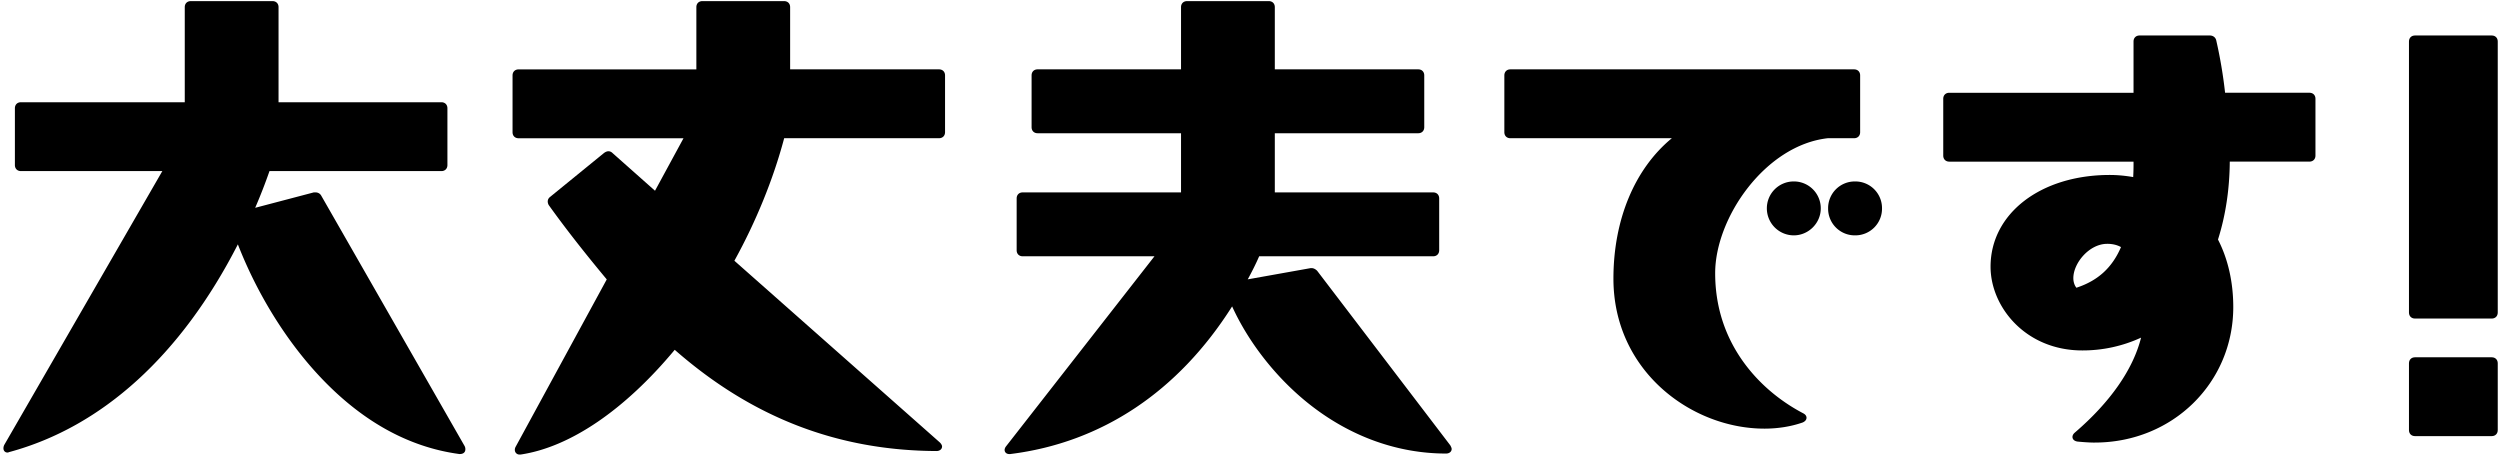 <svg width="264" height="48" fill="none" xmlns="http://www.w3.org/2000/svg"><path d="M25.147 25.268c-5.63 11.204-13.73 19.41-24.198 22.25-.052 0-.106.052-.159.052-.21 0-.262-.21-.158-.473L17.518 17.85H2.209c-.262 0-.42-.158-.42-.42v-5.997c0-.262.158-.42.42-.42h17.517V.755c0-.262.158-.42.42-.42h8.628c.262 0 .42.158.42.42v10.259h17.413c.263 0 .421.158.421.42v5.996c0 .263-.158.421-.42.421H28.3a54.895 54.895 0 01-1.735 4.42l6.575-1.736h.158c.158 0 .317.052.42.21L48.87 47.204a.48.48 0 01.052.262c0 .158-.106.262-.369.262-11.887-1.577-19.935-13.256-23.408-22.46h.002z" fill="#000"/><path d="M48.555 47.948h-.028c-5.456-.727-10.5-3.565-14.992-8.441-3.447-3.74-6.423-8.59-8.416-13.703C19.138 37.492 10.808 45.07 1.005 47.73l-.033.006a.405.405 0 01-.531-.124c-.1-.147-.104-.36-.009-.594l.013-.028 16.697-28.923H2.211c-.382 0-.638-.256-.638-.638v-5.995c0-.382.256-.638.638-.638h17.3V.755c0-.381.256-.637.638-.637h8.627c.382 0 .638.256.638.637v10.042h17.195c.382 0 .638.256.638.638v5.995c0 .382-.256.638-.638.638H28.457a56.587 56.587 0 01-1.51 3.877l6.196-1.63h.158c.256 0 .468.109.6.309l15.157 26.471a.685.685 0 01.083.371c0 .232-.154.48-.586.48v.002zM25.175 24.73l.173.462c1.972 5.23 4.994 10.209 8.506 14.02 4.417 4.794 9.367 7.586 14.714 8.3.109 0 .137-.026.137-.029 0-.112 0-.125-.028-.184L33.533 20.851c-.024-.037-.085-.102-.232-.102h-.13l-6.985 1.844.184-.414a55.73 55.73 0 001.729-4.401l.05-.146h18.46c.143 0 .204-.06.204-.204v-5.996c0-.143-.06-.204-.204-.204H28.98V.755c0-.143-.06-.204-.203-.204H20.15c-.143 0-.204.061-.204.204v10.476H2.21c-.143 0-.204.06-.204.204v5.995c0 .144.06.204.204.204h15.684L.829 47.193a.42.42 0 00-.032.147.385.385 0 01.112-.035c9.793-2.663 18.105-10.316 24.042-22.133l.222-.442h.002zm29.692 23.053c-.263 0-.369-.263-.21-.525l9.679-17.78c-2.105-2.525-4.209-5.154-6.207-7.943-.106-.21-.106-.421.104-.58l5.682-4.629c.21-.158.42-.21.631 0l4.681 4.157 3.315-6.103h-17.78c-.262 0-.42-.158-.42-.42V7.964c0-.263.158-.421.42-.421h18.99V.755c0-.262.159-.42.421-.42H82.8c.263 0 .421.158.421.42v6.786H99.16c.262 0 .42.158.42.42v5.996c0 .263-.158.421-.42.421H82.642c-1.156 4.42-2.998 8.942-5.365 13.205l21.83 19.304c.106.106.158.21.158.262 0 .159-.158.263-.369.263-11.677-.052-20.41-4.367-27.669-10.784-4.943 5.996-10.679 10.31-16.254 11.153h-.106v.002z" fill="#000"/><path d="M54.988 48h-.121a.485.485 0 01-.436-.241c-.1-.176-.085-.406.039-.612l9.603-17.642c-2.46-2.957-4.408-5.452-6.121-7.842l-.018-.029c-.167-.334-.106-.644.17-.85l5.674-4.623c.43-.323.738-.169.922.016l4.469 3.965 3.009-5.542H54.763c-.382 0-.638-.256-.638-.638V7.966c0-.382.256-.638.638-.638h18.773V.755c0-.381.255-.637.637-.637H82.8c.382 0 .638.256.638.637v6.569h15.72c.383 0 .639.256.639.638v5.995c0 .382-.256.638-.638.638h-16.35c-1.143 4.304-2.956 8.77-5.258 12.94l21.699 19.19c.147.147.232.303.232.424 0 .278-.245.48-.586.48-10.447-.048-19.493-3.545-27.645-10.69-5.278 6.347-11.041 10.269-16.245 11.056h-.016l-.002.005zm3.326-26.578c1.727 2.408 3.694 4.924 6.187 7.915l.093.113-9.749 17.91c-.052.087-.054.154-.039.184.002.005.013.022.059.022h.089c5.14-.783 10.859-4.714 16.102-11.072l.143-.174.17.15c8.112 7.174 17.117 10.681 27.525 10.73.083 0 .13-.025.146-.04a.505.505 0 00-.09-.117L77 27.633l.085-.152c2.351-4.235 4.201-8.784 5.345-13.153l.043-.162h16.684c.143 0 .204-.061.204-.204V7.966c0-.143-.061-.204-.204-.204H83.002V.755c0-.143-.06-.204-.204-.204h-8.627c-.143 0-.204.061-.204.204v7.003H54.761c-.144 0-.204.06-.204.204v5.995c0 .144.06.204.204.204h18.143l-3.618 6.662-4.885-4.336c-.09-.09-.163-.135-.358.01l-5.675 4.623c-.074.057-.137.124-.054.3v.002zm48.263 26.308c-.263 0-.369-.21-.159-.472l15.94-20.41h-14.36c-.263 0-.421-.16-.421-.422v-5.47c0-.263.158-.421.421-.421h16.937v-6.682h-15.36c-.263 0-.421-.158-.421-.42V7.961c0-.263.158-.421.421-.421h15.36V.755c0-.262.158-.42.421-.42h8.627c.263 0 .421.158.421.42v6.786h15.36c.263 0 .421.158.421.42v5.471c0 .263-.158.421-.421.421h-15.36v6.682h16.937c.263 0 .421.158.421.42v5.471c0 .263-.158.421-.421.421h-18.516c-.421 1-.948 1.998-1.473 2.946l7.048-1.262h.106c.158 0 .317.106.421.21l14.046 18.41c.052.105.104.21.104.263 0 .158-.158.262-.369.262-11.152 0-19.358-8.416-22.567-15.78-5.733 9.258-13.781 14.622-23.46 15.832h-.107l.003.003z" fill="#000"/><path d="M106.695 47.948h-.119c-.204 0-.371-.094-.447-.248-.083-.171-.039-.382.119-.579l15.664-20.057h-13.915c-.382 0-.638-.256-.638-.638v-5.47c0-.382.256-.638.638-.638h16.72V14.07h-15.143c-.382 0-.638-.256-.638-.638v-5.47c0-.382.256-.638.638-.638h15.143V.755c0-.381.256-.637.638-.637h8.627c.382 0 .638.256.638.637v6.569h15.144c.381 0 .637.256.637.638v5.47c0 .382-.256.638-.637.638H134.62v6.248h16.721c.381 0 .637.256.637.637v5.471c0 .382-.256.638-.637.638h-18.374c-.375.87-.818 1.725-1.206 2.436l6.64-1.186h.106c.271 0 .493.19.575.273l.02.022 14.056 18.427.009.018c.08.158.128.26.128.36 0 .278-.245.48-.586.48-5.113 0-10.091-1.79-14.395-5.176-3.458-2.719-6.43-6.478-8.202-10.363-5.69 8.998-13.775 14.384-23.402 15.588h-.013l-.002.005zm-.169-.439s.024.005.05.005h.091c9.61-1.206 17.662-6.645 23.289-15.732l.217-.351.165.38c1.722 3.952 4.724 7.804 8.239 10.568 4.228 3.326 9.113 5.083 14.128 5.083.098 0 .145-.033.152-.046a1.823 1.823 0 00-.074-.147l-14.024-18.383c-.087-.084-.187-.136-.258-.136h-.087l-7.48 1.34.222-.399c.444-.8 1.013-1.857 1.462-2.924l.056-.132h18.66c.143 0 .204-.061.204-.204V20.96c0-.143-.061-.204-.204-.204H134.18V13.64h15.577c.143 0 .204-.061.204-.204v-5.47c0-.143-.061-.204-.204-.204H134.18V.755c0-.143-.061-.204-.204-.204h-8.628c-.143 0-.203.061-.203.204v7.003h-15.578c-.143 0-.204.06-.204.204v5.47c0 .144.061.204.204.204h15.578v7.116H107.99c-.143 0-.204.06-.204.204v5.47c0 .144.061.204.204.204h14.805l-16.213 20.76c-.048.059-.063.1-.065.12h.009zm79.796-2.462c-7.206 0-15.727-5.629-15.727-15.623 0-5.681 1.894-11.52 6.575-15.044h-17.675c-.262 0-.421-.158-.421-.42V7.963c0-.263.159-.421.421-.421h36.296c.263 0 .421.158.421.42v5.997c0 .262-.158.42-.421.42h-2.787c-6.734.738-12.098 8.47-12.098 14.467 0 7.68 4.891 12.625 9.416 14.992.317.158.317.42-.052.58-1.21.42-2.577.63-3.946.63l-.002-.002zm3.105-25.67a2.636 2.636 0 012.629 2.628 2.637 2.637 0 01-2.629 2.63c-1.419 0-2.63-1.211-2.63-2.63a2.638 2.638 0 012.63-2.629zm6.468 0a2.603 2.603 0 012.629 2.628 2.603 2.603 0 01-2.629 2.63 2.603 2.603 0 01-2.629-2.63 2.603 2.603 0 012.629-2.629z" fill="#000"/><path d="M186.322 45.264c-7.668 0-15.944-6.056-15.944-15.84 0-6.226 2.239-11.59 6.167-14.827h-17.048c-.382 0-.638-.256-.638-.637V7.963c0-.382.256-.638.638-.638h36.296c.382 0 .638.256.638.638v5.995c0 .382-.256.638-.638.638h-2.776c-6.591.73-11.895 8.389-11.895 14.25 0 3.465 1.001 6.614 2.972 9.363 2.02 2.813 4.556 4.51 6.328 5.438.226.113.352.289.347.482-.004.117-.063.338-.414.488-1.224.427-2.612.648-4.031.648l-.002-.002zM159.495 7.758c-.143 0-.204.06-.204.204v5.995c0 .143.061.204.204.204h18.324l-.519.39c-4.123 3.105-6.488 8.526-6.488 14.871 0 9.517 8.052 15.406 15.51 15.406 1.371 0 2.71-.215 3.875-.618.097-.041.134-.089.138-.102-.002 0-.03-.037-.11-.078-1.818-.95-4.415-2.688-6.484-5.57-2.026-2.823-3.052-6.057-3.052-9.615 0-3.007 1.334-6.497 3.57-9.339 2.436-3.095 5.534-4.993 8.721-5.343h2.811c.143 0 .204-.06.204-.204V7.965c0-.143-.061-.204-.204-.204h-36.296v-.002zm36.4 17.096a2.815 2.815 0 01-2.846-2.846 2.815 2.815 0 012.846-2.847 2.816 2.816 0 012.846 2.846 2.817 2.817 0 01-2.846 2.847zm0-5.26a2.387 2.387 0 00-2.412 2.411 2.388 2.388 0 002.412 2.413 2.387 2.387 0 002.412-2.413 2.388 2.388 0 00-2.412-2.412zm-6.469 5.26a2.85 2.85 0 01-2.846-2.846 2.834 2.834 0 012.846-2.847 2.834 2.834 0 012.847 2.846c0 1.569-1.304 2.847-2.847 2.847zm0-5.26a2.387 2.387 0 00-2.412 2.411 2.402 2.402 0 002.412 2.413 2.43 2.43 0 002.413-2.413 2.43 2.43 0 00-2.413-2.412zm29.829 26.243c3.736-3.208 6.365-6.838 7.154-10.573-1.893.948-4.049 1.525-6.522 1.525-5.84 0-9.469-4.523-9.469-8.627 0-5.575 5.312-9.47 12.362-9.47.946 0 1.842.107 2.684.263.052-.63.052-1.262.052-1.945v-.159h-19.673c-.263 0-.421-.158-.421-.42v-5.997c0-.262.158-.42.421-.42h19.673v-5.63c0-.262.158-.42.421-.42h7.416c.211 0 .421.106.473.368a49.13 49.13 0 01.948 5.682h9.1c.263 0 .421.158.421.42v5.996c0 .263-.158.421-.421.421h-8.627c0 2.946-.421 5.84-1.262 8.469 1.052 1.998 1.631 4.419 1.631 7.102 0 7.944-6.417 14.098-14.413 14.098-.579 0-1.21-.052-1.787-.106-.369-.052-.473-.317-.159-.58l-.002.003zm4.996-19.832c-.473-.316-1.052-.472-1.735-.472-2.052 0-3.788 2.156-3.788 3.84 0 .472.158.947.473 1.262 2.525-.79 4.102-2.315 5.05-4.63z" fill="#000"/><path d="M221.201 46.737c-.594 0-1.245-.054-1.807-.106-.282-.04-.471-.176-.525-.373-.032-.115-.043-.345.247-.588 3.734-3.209 6.139-6.662 6.981-10.016a14.687 14.687 0 01-6.208 1.352c-5.983 0-9.686-4.59-9.686-8.844 0-5.612 5.291-9.686 12.579-9.686.801 0 1.616.074 2.484.223a26.24 26.24 0 00.035-1.63h-19.456c-.382 0-.638-.257-.638-.639v-5.995c0-.382.256-.638.638-.638h19.456V4.384c0-.381.256-.637.638-.637h7.416c.352 0 .621.212.686.542a49.38 49.38 0 01.928 5.506h8.905c.382 0 .638.256.638.637v5.996c0 .382-.256.638-.638.638h-8.41c-.02 2.911-.438 5.68-1.245 8.232 1.056 2.042 1.614 4.502 1.614 7.122 0 8.026-6.426 14.315-14.63 14.315l-.002.002zm5.512-11.868l-.093.44c-.757 3.586-3.256 7.283-7.226 10.693h-.002c-.089.076-.109.13-.109.14.005.005.046.042.159.06.542.05 1.182.104 1.757.104 7.961 0 14.196-6.098 14.196-13.882 0-2.583-.556-5.004-1.606-7l-.043-.08.028-.087c.82-2.56 1.252-5.466 1.252-8.404v-.216h8.844c.143 0 .204-.061.204-.204v-5.996c0-.143-.061-.204-.204-.204h-9.295l-.022-.193a48.683 48.683 0 00-.944-5.656c-.032-.167-.16-.2-.262-.2h-7.417c-.143 0-.204.062-.204.205v5.846h-19.89c-.143 0-.204.06-.204.204v5.996c0 .143.061.204.204.204h19.89v.375c0 .681 0 1.323-.054 1.963l-.02.239-.236-.044a14.306 14.306 0 00-2.642-.258c-7.037 0-12.146 3.892-12.146 9.252 0 4.046 3.538 8.41 9.252 8.41 2.269 0 4.432-.505 6.425-1.503l.402-.202.006-.002zm-7.573-3.99l-.093-.092c-.341-.341-.538-.857-.538-1.417 0-1.826 1.848-4.056 4.004-4.056.725 0 1.35.17 1.857.51l.148.097-.067.165c-1.003 2.451-2.651 3.96-5.187 4.755l-.126.039h.002zm3.376-5.13c-1.89 0-3.571 2.027-3.571 3.623 0 .393.117.755.323 1.013 2.269-.742 3.773-2.113 4.71-4.293-.408-.227-.898-.345-1.465-.345l.003.003zm32.086 7.252V4.384c0-.262.158-.42.42-.42h8.1c.263 0 .421.158.421.42v28.617c0 .263-.158.421-.421.421h-8.1c-.262 0-.42-.158-.42-.42zm.42 4.944h8.1c.263 0 .421.158.421.421v7.048c0 .262-.158.42-.421.42h-8.1c-.262 0-.42-.158-.42-.42v-7.048c0-.263.158-.42.42-.42z" fill="#000"/><path d="M263.125 46.054h-8.1c-.382 0-.638-.256-.638-.638v-7.048c0-.382.256-.638.638-.638h8.1c.381 0 .637.256.637.638v7.048c0 .382-.256.638-.637.638zm-8.103-7.892c-.143 0-.204.06-.204.204v7.048c0 .143.061.204.204.204h8.1c.144 0 .204-.06.204-.204v-7.048c0-.143-.06-.204-.204-.204h-8.1zm8.103-4.523h-8.1c-.382 0-.638-.256-.638-.638V4.384c0-.381.256-.637.638-.637h8.1c.381 0 .637.256.637.637v28.617c0 .382-.256.638-.637.638zm-8.103-29.458c-.143 0-.204.06-.204.203v28.617c0 .144.061.204.204.204h8.1c.144 0 .204-.06.204-.204V4.384c0-.143-.06-.203-.204-.203h-8.1z" fill="#000"/></svg>